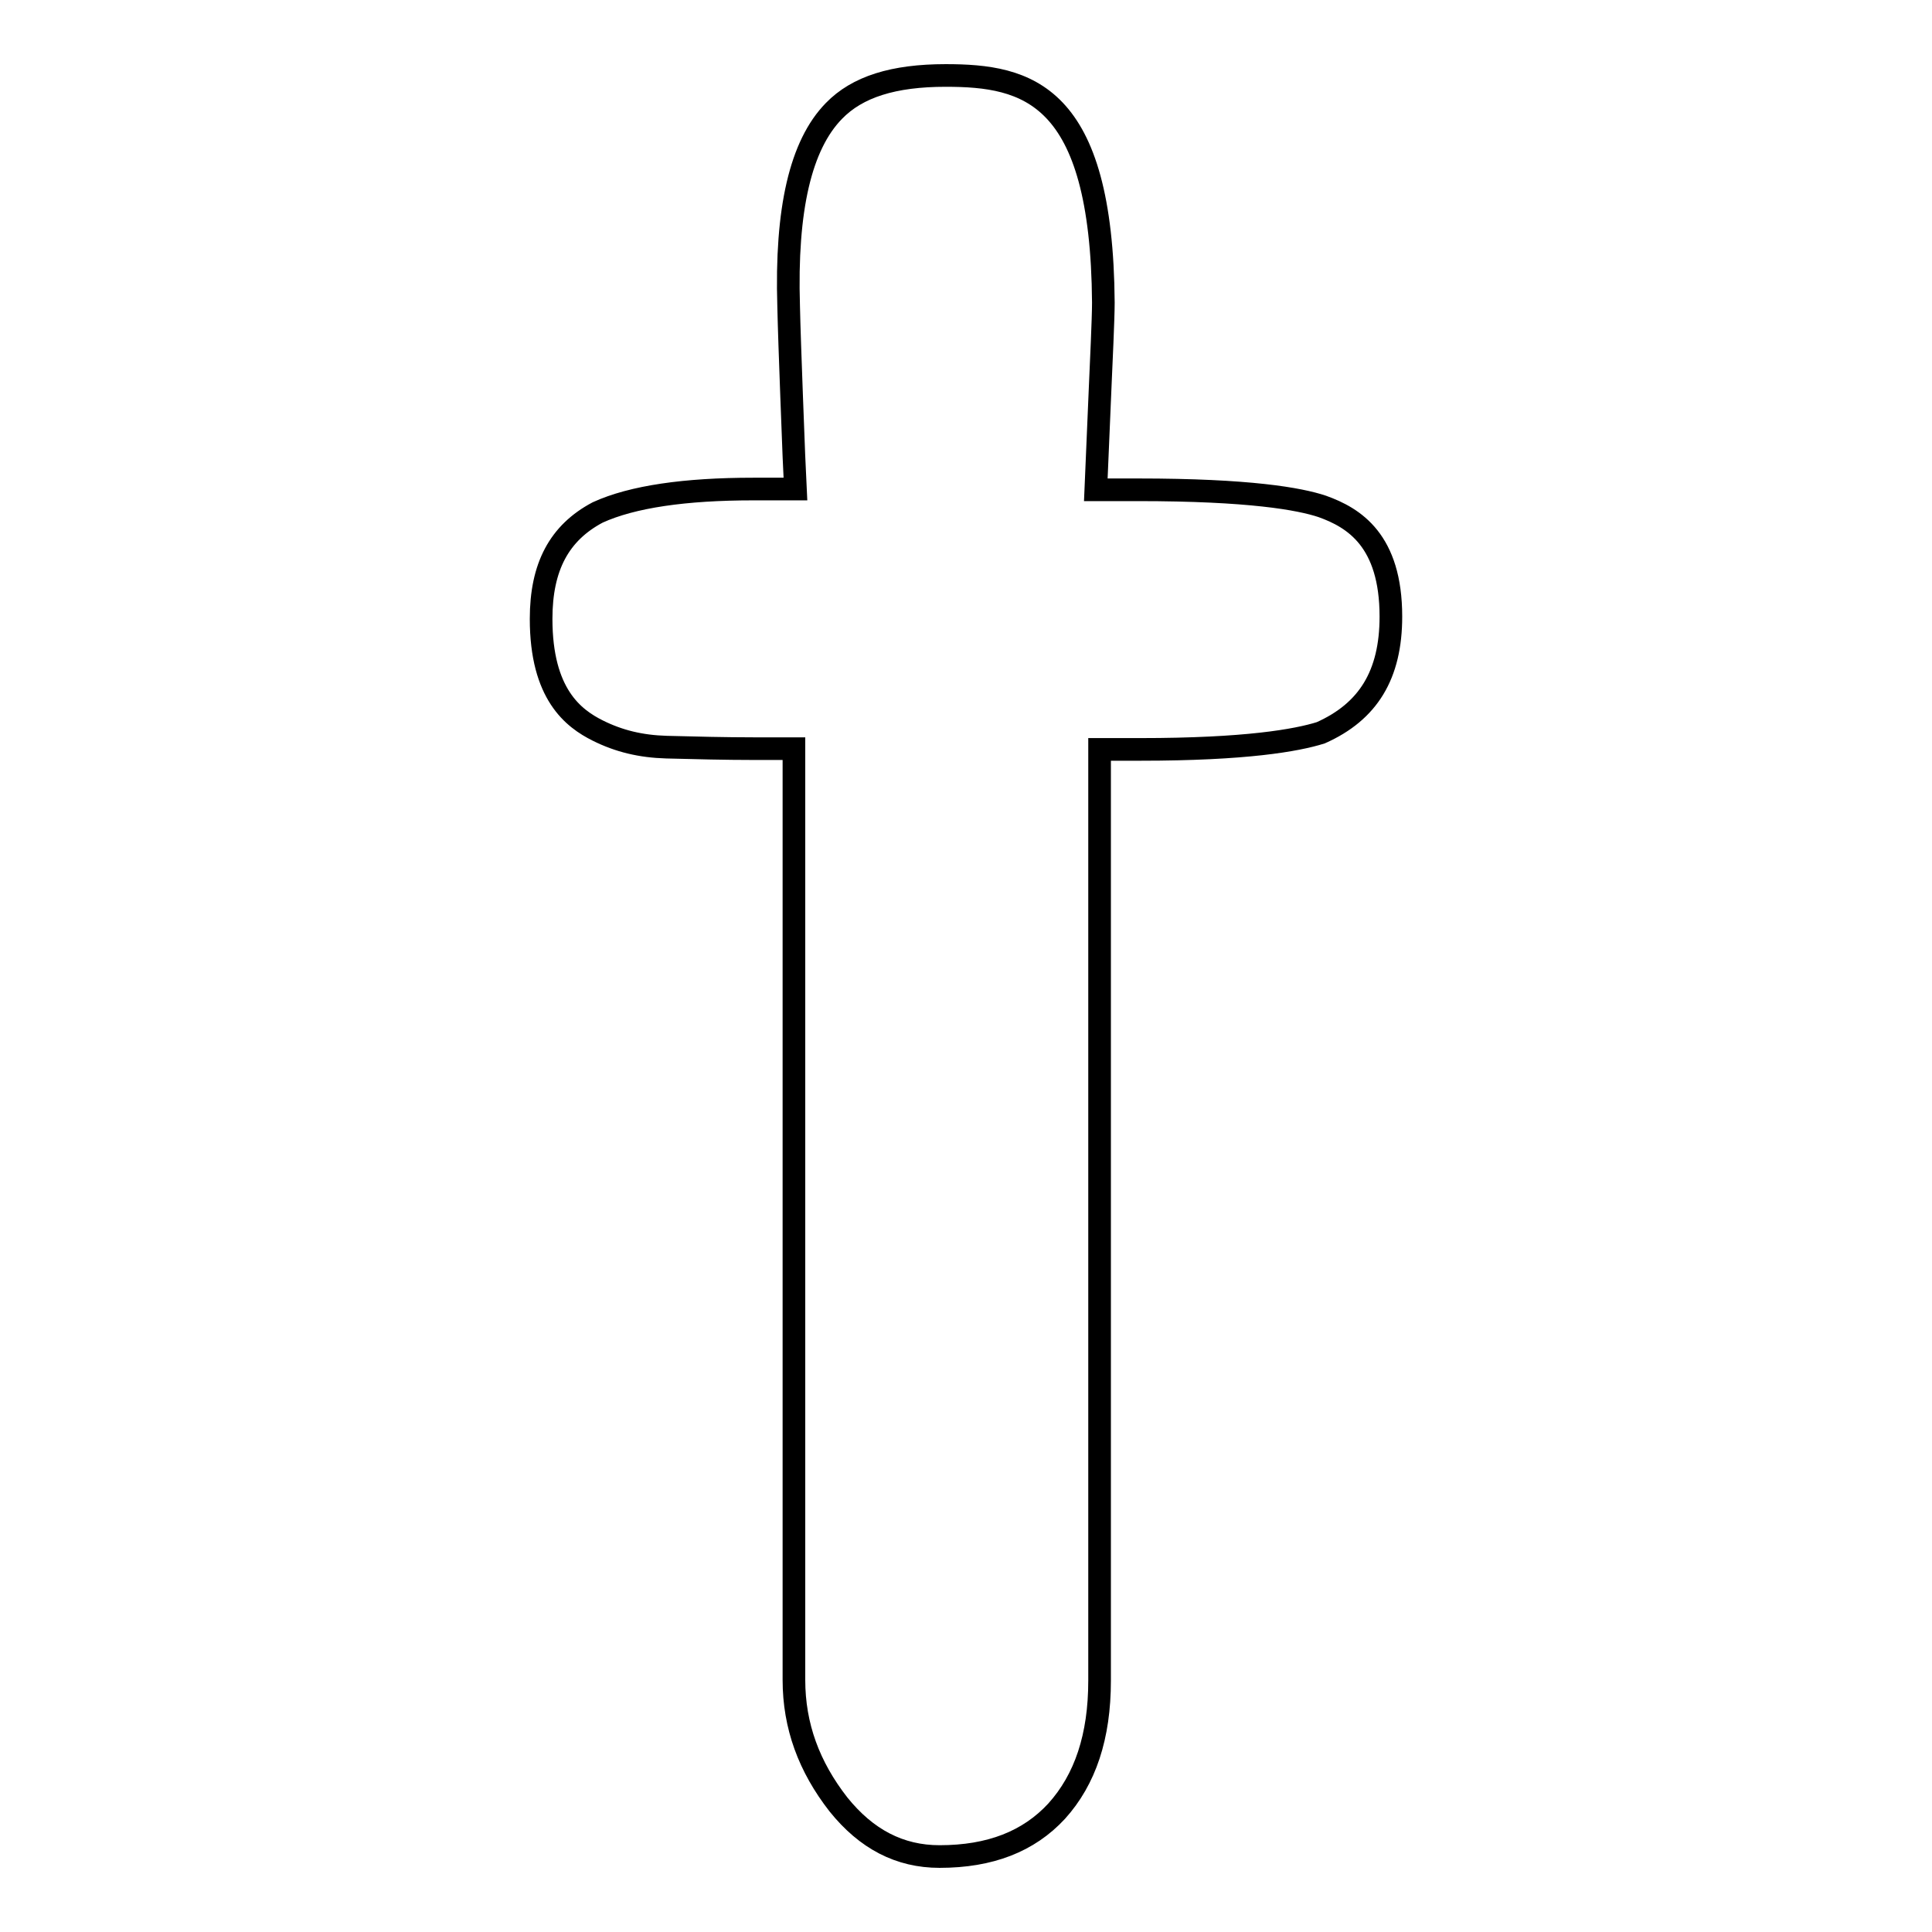 <?xml version="1.0" encoding="utf-8"?>
<!-- Svg Vector Icons : http://www.onlinewebfonts.com/icon -->
<!DOCTYPE svg PUBLIC "-//W3C//DTD SVG 1.1//EN" "http://www.w3.org/Graphics/SVG/1.1/DTD/svg11.dtd">
<svg version="1.1" xmlns="http://www.w3.org/2000/svg" xmlns:xlink="http://www.w3.org/1999/xlink" x="0px" y="0px" viewBox="0 0 256 256" enable-background="new 0 0 256 256" xml:space="preserve">
<g><g><path stroke-width="3" fill-opacity="0" stroke="#000000"  d="M184.3,81.7c0-10.1-4.9-13.1-9.1-14.6c-3-1-9.6-2.2-24.4-2.2h-5.6l0.6-14.1c0.1-2.3,0.4-8.6,0.4-10.7C146,12.3,136.1,10,125.3,10c-6.9,0-11.7,1.5-14.8,4.7c-4.4,4.5-6.4,13-6,25.9c0.1,4.9,0.7,19.8,0.7,19.9l0.2,4.3h-5.6c-9,0-16,1-20.6,3.1c-5.1,2.7-7.5,7.2-7.5,14.1c0,10,4.3,13.2,7.5,14.8c2.8,1.4,5.7,2.1,9.1,2.2c3.9,0.1,7.8,0.2,11.5,0.2h5.4v123.4c0,6.1,2,11.5,5.9,16.5c3.7,4.6,8.1,6.9,13.4,6.9c6.7,0,11.8-2,15.5-6c3.8-4.2,5.7-9.9,5.7-17.3V99.3h5.4c14,0,20.7-1.2,23.9-2.2C181.3,94.3,184.3,89.4,184.3,81.7z"/></g></g>
</svg>